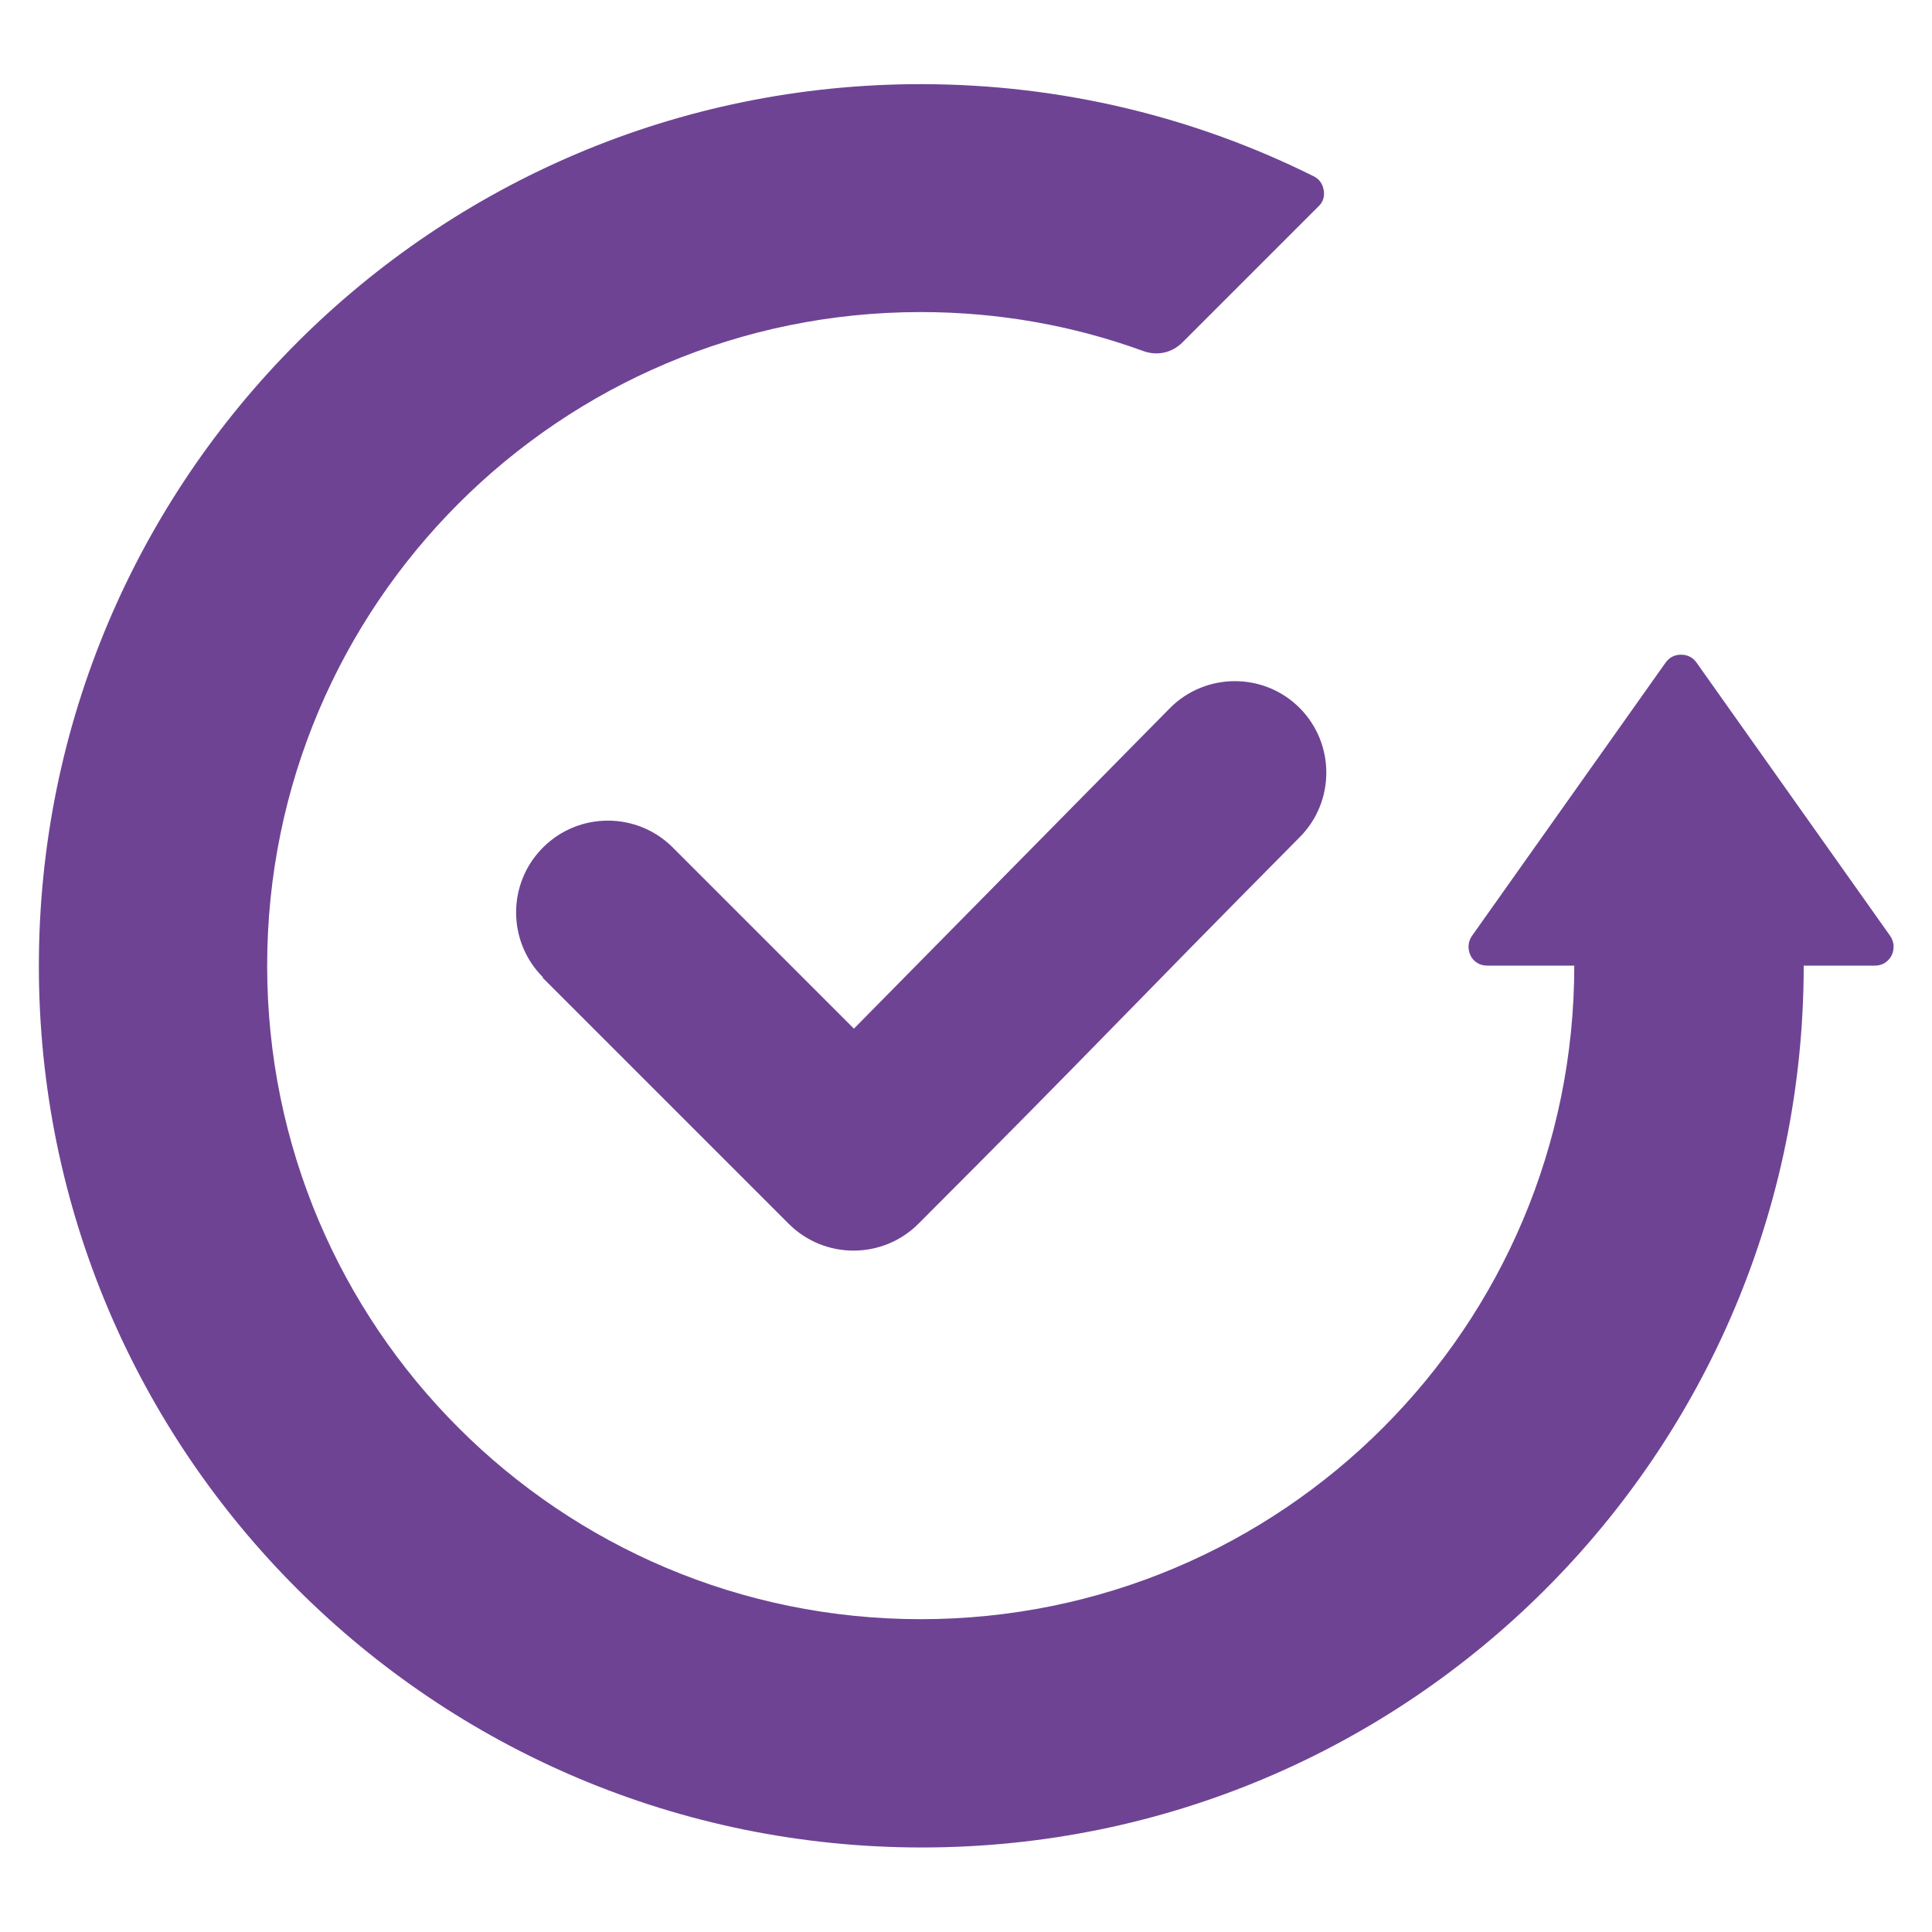 <?xml version="1.0" encoding="UTF-8"?>
<svg xmlns="http://www.w3.org/2000/svg" version="1.1" viewBox="0 0 512 512">
  <defs>
    <style>
      .cls-1 {
        fill: #6e4394;
        fill-rule: evenodd;
      }
    </style>
  </defs>
  <!-- Generator: Adobe Illustrator 28.7.1, SVG Export Plug-In . SVG Version: 1.2.0 Build 142)  -->
  <g>
    <g id="Layer_1">
      <path class="cls-1" d="M244,22.3c37.4,0,72.8,8.8,104.1,24.4,1.5.7,2.4,2,2.7,3.7s-.2,3.2-1.4,4.3l-36,36c-2.8,2.8-6.7,3.7-10.5,2.3-18.4-6.7-38.2-10.3-58.9-10.3-95.6,0-173.2,77.5-173.2,173.2s77.5,173.2,173.2,173.2,173.2-77.5,173.2-173.2h-23.1c-1.9,0-3.6-1-4.4-2.7s-.7-3.6.4-5.2l51.3-72.4c1-1.4,2.4-2.1,4.1-2.1s3.1.7,4.1,2.1l51.3,72.4c1.1,1.6,1.2,3.5.4,5.2-.9,1.7-2.5,2.7-4.4,2.7h-18.9c0,129.1-104.6,233.7-233.7,233.7S10.3,385.1,10.3,256,115,22.3,244,22.3h0ZM143.8,259.1l65.2,65.2c9.5,9.5,24.9,9.5,34.4,0,46.7-46.7,54.5-55.5,101-102.4,9.5-9.5,9.4-24.9,0-34.3-9.5-9.5-24.9-9.4-34.3,0l-83.8,85-48-48c-9.5-9.5-24.9-9.5-34.4,0-9.5,9.5-9.5,24.9,0,34.4Z"/>
    </g>
  </g>
</svg>